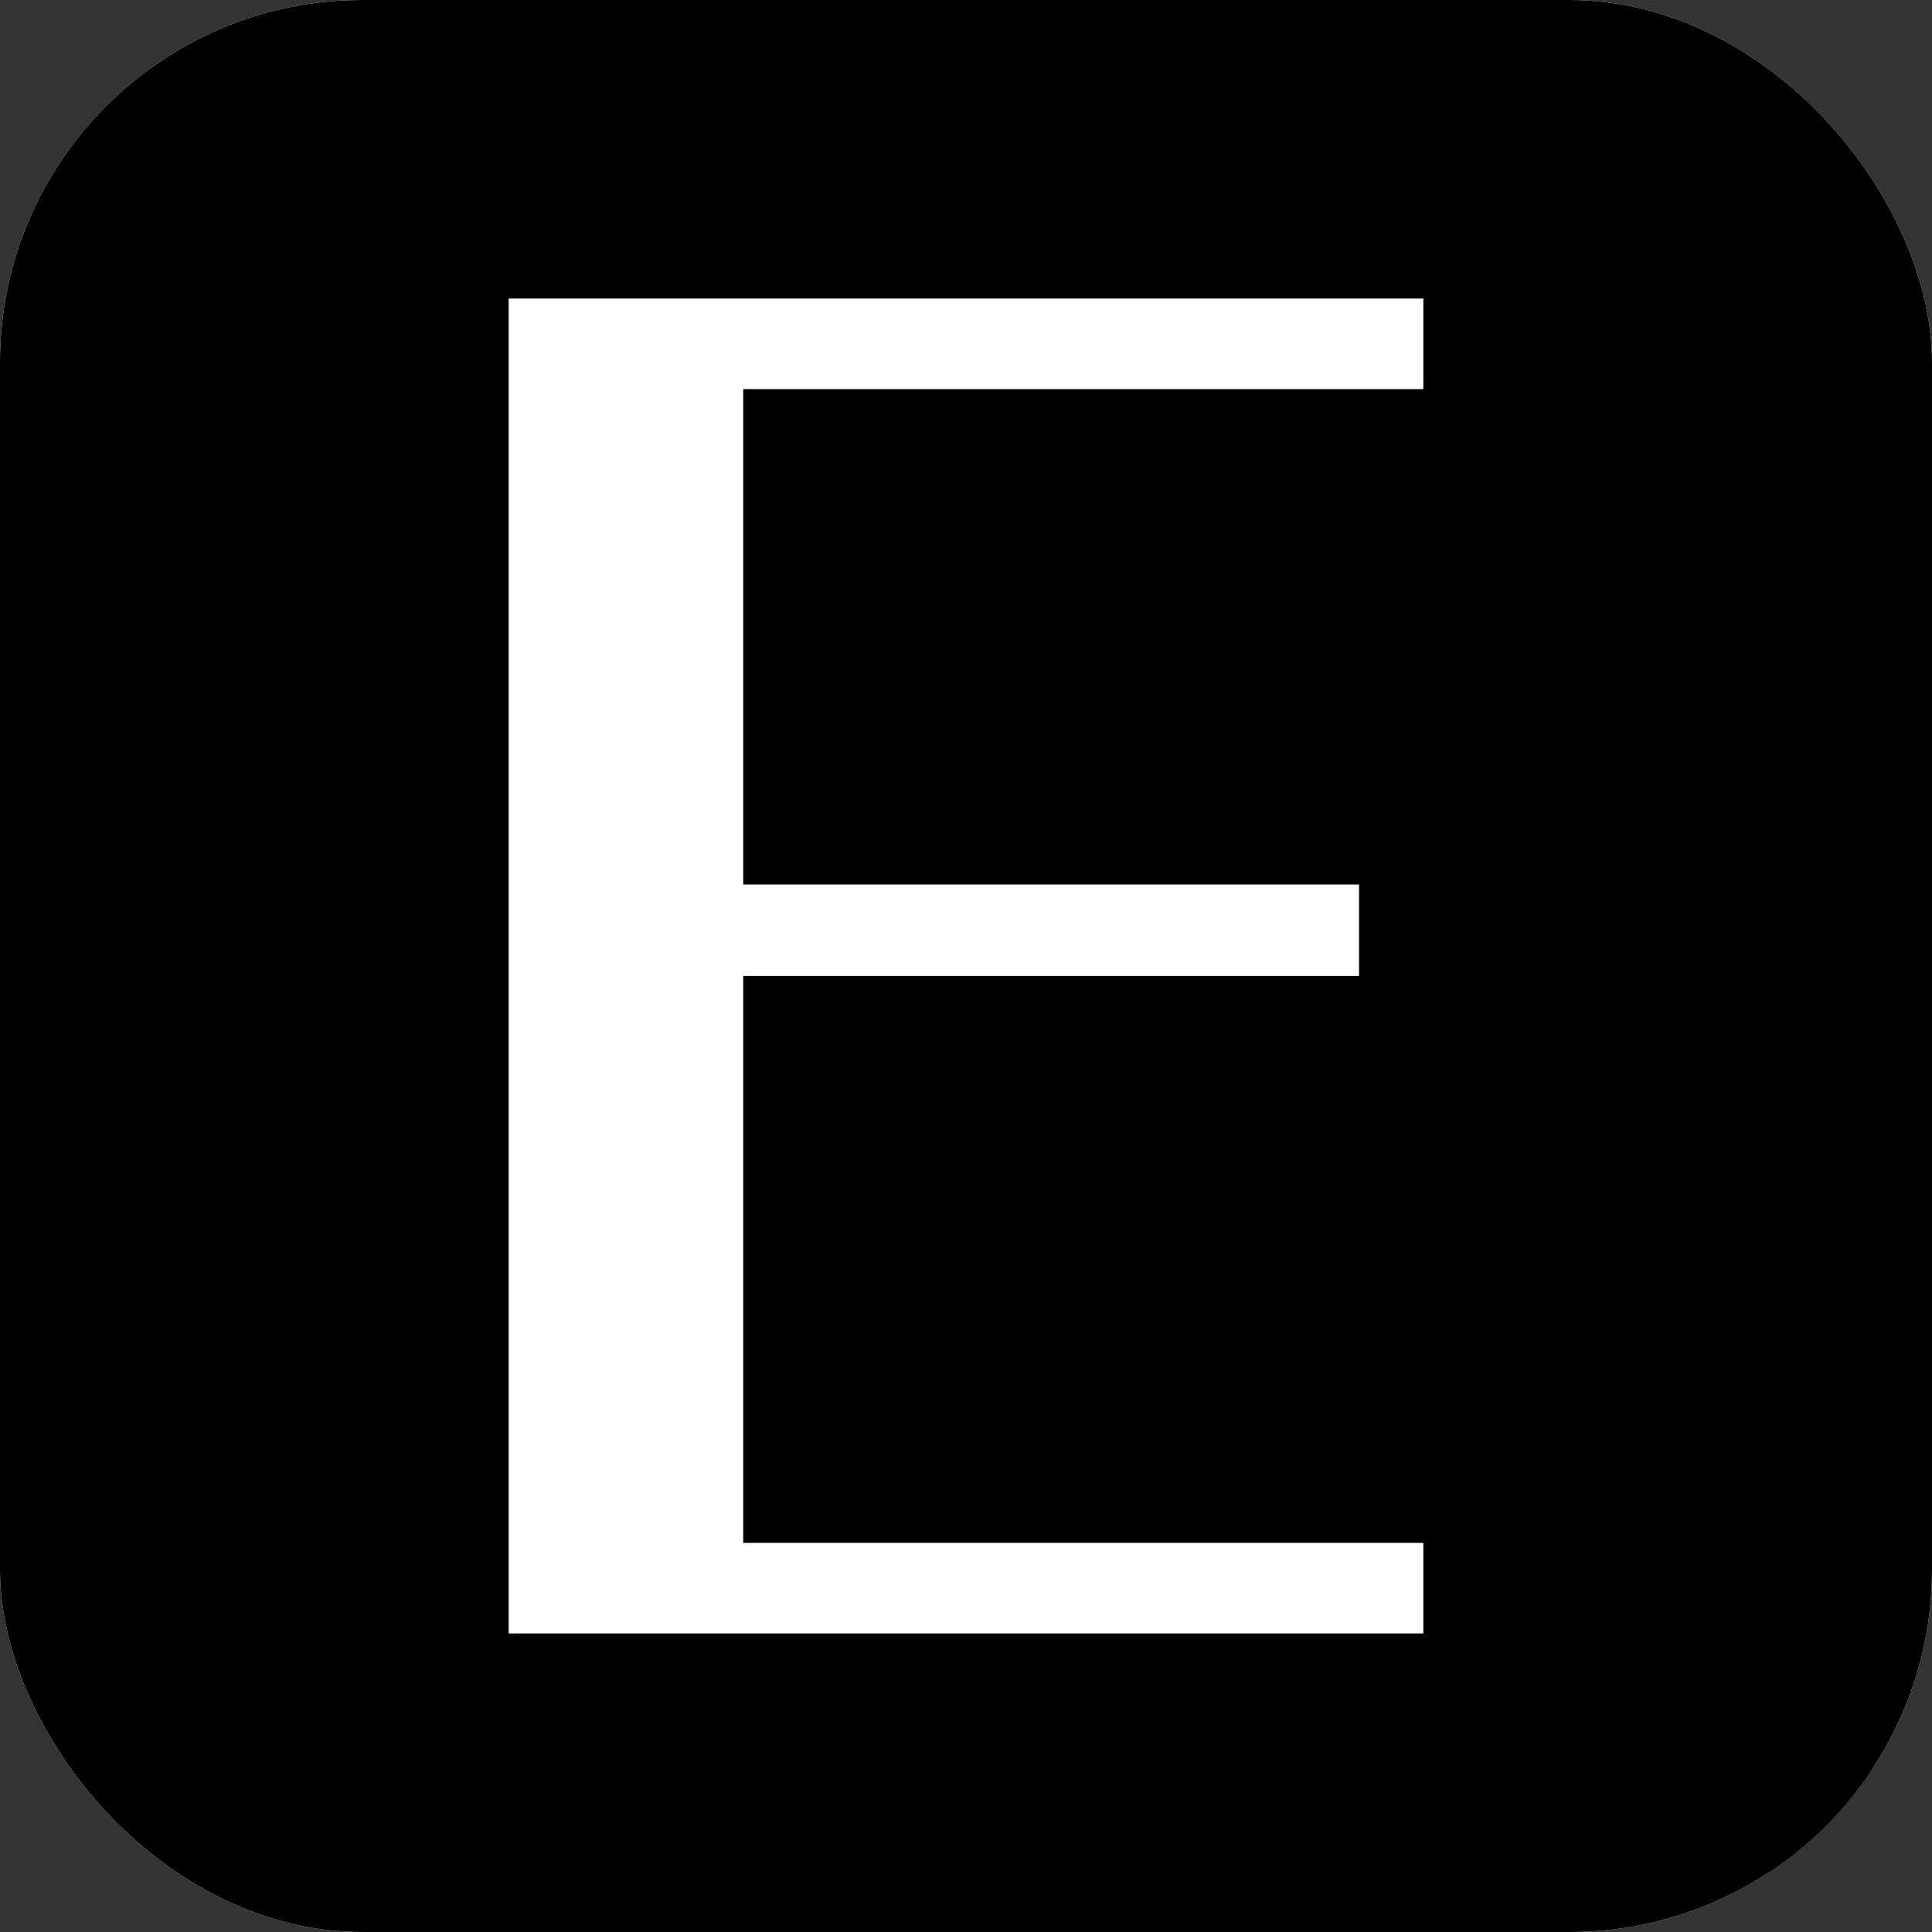 <?xml version="1.0" encoding="UTF-8"?> <svg xmlns="http://www.w3.org/2000/svg" width="32" height="32" viewBox="0 0 32 32" fill="none"><rect x="0" y="0" width="32" height="32" fill="#333333" stroke="none"/><g clip-path="url(#clip0_3211_20)"><rect width="32" height="32" rx="6" fill="white"></rect><g clip-path="url(#clip1_3211_20)"><path d="M26.368 32H5.632C2.512 32 0 29.488 0 26.368V5.632C0 2.512 2.512 0 5.632 0H26.384C29.488 0 32 2.512 32 5.632V26.384C32 29.488 29.488 32 26.368 32Z" fill="black"></path><path d="M24.88 20.416C24.88 17.568 23.712 15.584 21.376 14.464C20.08 13.84 18.496 13.536 16.624 13.536H11.024V9.696V8.8V7.312H7.12V7.696C7.888 7.744 8.384 7.888 8.608 8.112C8.832 8.336 8.944 8.816 8.944 9.552V13.536H7.12V14.288H8.928V18.752C8.928 19.52 8.816 20.016 8.592 20.208C8.368 20.4 7.872 20.528 7.12 20.608V20.992H12.864V24.96C12.864 25.728 12.752 26.224 12.528 26.416C12.304 26.608 11.808 26.736 11.056 26.816V27.2H16.784C18.32 27.2 19.616 27.008 20.672 26.608C21.248 26.4 21.808 26.096 22.352 25.696C23.2 25.056 23.824 24.272 24.256 23.344C24.672 22.416 24.88 21.44 24.88 20.416ZM20.208 25.472C19.168 26.112 17.84 26.432 16.224 26.432C15.712 26.432 15.36 26.384 15.2 26.272C15.04 26.16 14.96 25.936 14.96 25.6V20.976H18.272L19.216 17.488H18.64C18.112 18.656 17.504 19.408 16.848 19.712C16.4 19.92 15.76 20.064 14.976 20.128V16.192H12.864V20.176C12.096 20.16 11.6 20.128 11.408 20.08C11.152 20 11.024 19.76 11.024 19.36V14.288H16.144C18 14.288 19.504 14.752 20.624 15.664C21.936 16.736 22.592 18.32 22.592 20.448C22.608 22.816 21.808 24.496 20.208 25.472Z" fill="url(#paint0_linear_3211_20)"></path><path d="M18.224 10.288H18.752L18.688 7.328H12.144V8.112H14.496C15.712 8.112 17.072 8.24 17.424 8.512C17.792 8.784 18.048 9.376 18.224 10.288Z" fill="url(#paint1_linear_3211_20)"></path><path d="M4.8 4.8V27.2H9.952V26.72H5.28V5.28H26.72V26.72H23.056V27.2H27.2V4.8H4.8Z" fill="url(#paint2_linear_3211_20)"></path></g><g clip-path="url(#clip2_3211_20)"><path d="M25.944 33H8.056C4.152 33 1 29.848 1 25.944V8.056C1 4.152 4.152 1 8.056 1H25.944C29.848 1 33 4.152 33 8.056V25.944C33 29.848 29.848 33 25.944 33Z" fill="black"></path><path d="M8.635 4.945H8.425V27.055H8.635H12.31H23.575V25.555H12.31V16.165H22.51V14.65H12.31V6.445H23.575V4.945H12.31H8.635Z" fill="url(#paint3_linear_3211_20)"></path></g></g><defs><linearGradient id="paint0_linear_3211_20" x1="4.663" y1="26.716" x2="26.414" y2="4.787" gradientUnits="userSpaceOnUse"><stop stop-color="#CCA679"></stop><stop offset="0.228" stop-color="#C9A779"></stop><stop offset="0.414" stop-color="#FFE5B0"></stop><stop offset="0.586" stop-color="#B69467"></stop><stop offset="0.772" stop-color="#FFDBAB"></stop><stop offset="1" stop-color="#AD8D5C"></stop></linearGradient><linearGradient id="paint1_linear_3211_20" x1="1.143" y1="23.224" x2="22.894" y2="1.296" gradientUnits="userSpaceOnUse"><stop stop-color="#CCA679"></stop><stop offset="0.228" stop-color="#C9A779"></stop><stop offset="0.414" stop-color="#FFE5B0"></stop><stop offset="0.586" stop-color="#B69467"></stop><stop offset="0.772" stop-color="#FFDBAB"></stop><stop offset="1" stop-color="#AD8D5C"></stop></linearGradient><linearGradient id="paint2_linear_3211_20" x1="5.019" y1="27.07" x2="26.771" y2="5.141" gradientUnits="userSpaceOnUse"><stop stop-color="#CCA679"></stop><stop offset="0.228" stop-color="#C9A779"></stop><stop offset="0.414" stop-color="#FFE5B0"></stop><stop offset="0.586" stop-color="#B69467"></stop><stop offset="0.772" stop-color="#FFDBAB"></stop><stop offset="1" stop-color="#AD8D5C"></stop></linearGradient><linearGradient id="paint3_linear_3211_20" x1="8.208" y1="26.779" x2="23.602" y2="5.483" gradientUnits="userSpaceOnUse"><stop offset="0.462" stop-color="white"></stop></linearGradient><clipPath id="clip0_3211_20"><rect width="32" height="32" rx="6" fill="white"></rect></clipPath><clipPath id="clip1_3211_20"><rect width="32" height="32" fill="white"></rect></clipPath><clipPath id="clip2_3211_20"><rect width="30" height="30" fill="white" transform="translate(1 1)"></rect></clipPath></defs></svg> 